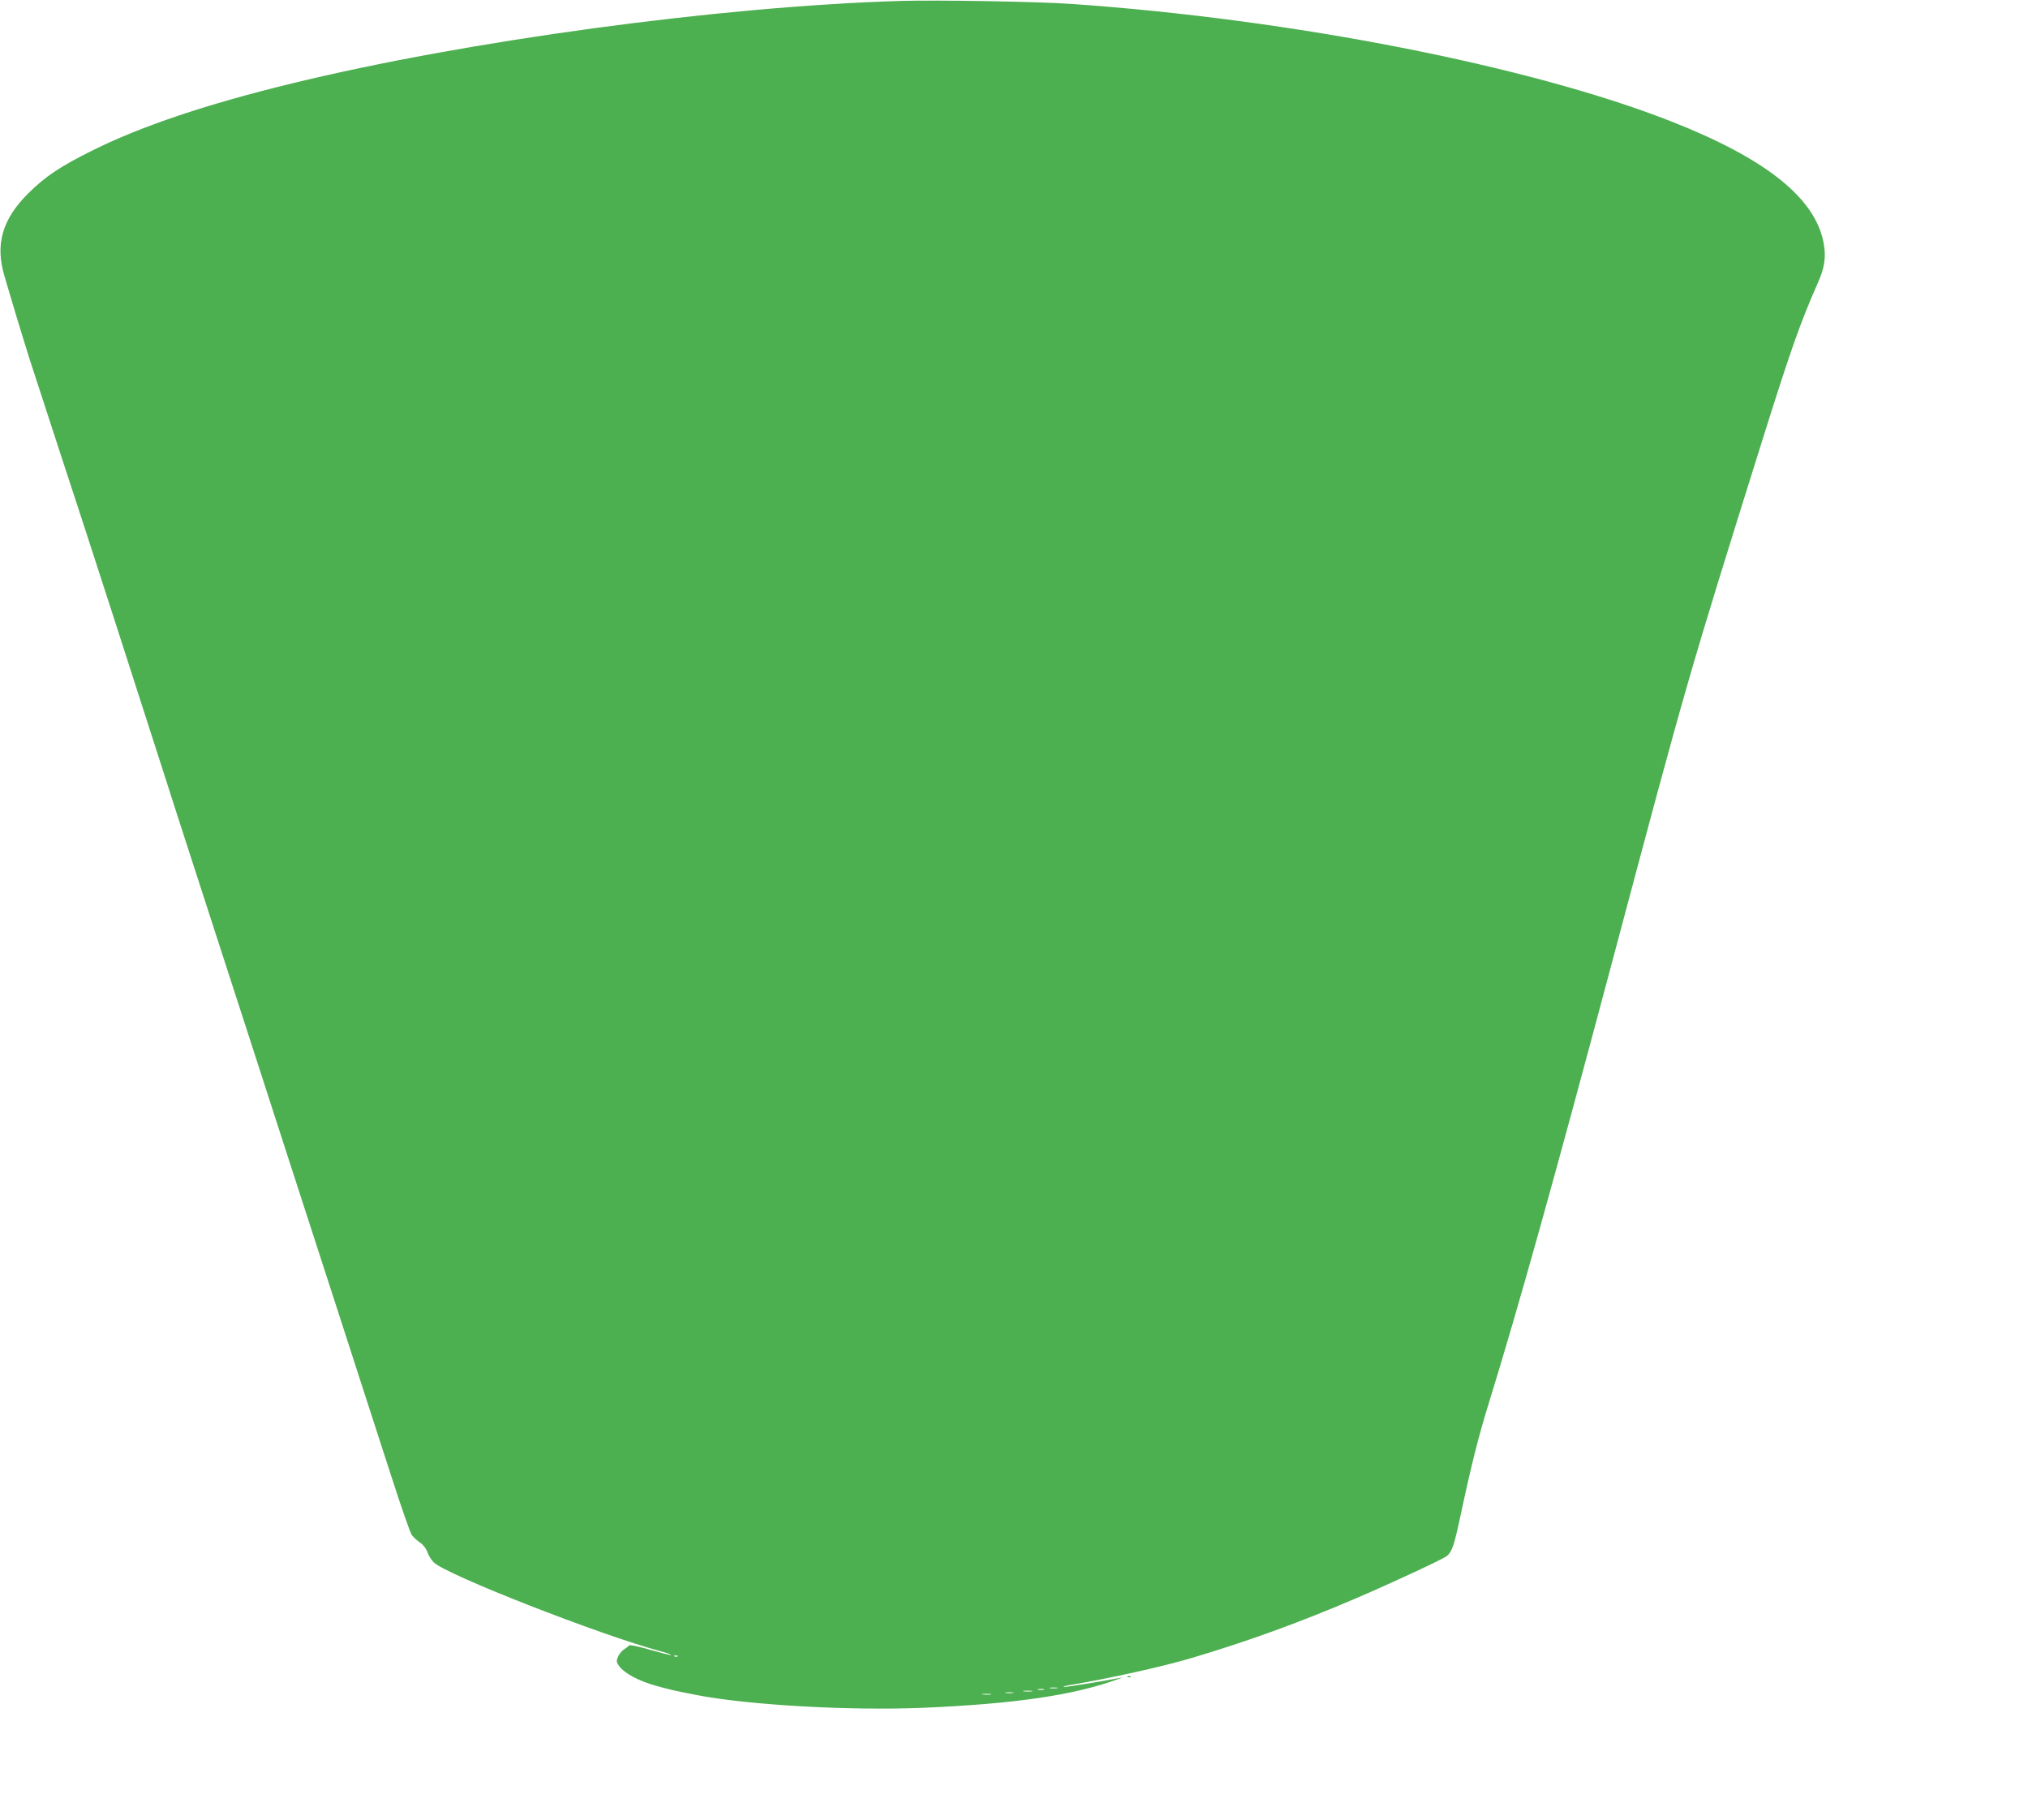 <?xml version="1.0" standalone="no"?>
<!DOCTYPE svg PUBLIC "-//W3C//DTD SVG 20010904//EN"
 "http://www.w3.org/TR/2001/REC-SVG-20010904/DTD/svg10.dtd">
<svg version="1.0" xmlns="http://www.w3.org/2000/svg"
 width="1280pt" height="1149pt" viewBox="0 0 1280 1149"
 preserveAspectRatio="xMidYMid meet">
<g transform="translate(0,1149) scale(0.1,-0.1)"
fill="#4caf50" stroke="none">
<path d="M5680 11484 c-1143 -35 -2737 -252 -3839 -521 -538 -131 -951 -270
-1258 -423 -203 -101 -297 -164 -404 -270 -166 -165 -211 -324 -150 -526 11
-38 43 -145 71 -239 28 -93 69 -226 91 -295 43 -134 305 -935 346 -1060 36
-108 281 -869 495 -1535 49 -154 116 -361 148 -460 32 -99 108 -334 169 -522
61 -189 161 -497 222 -685 61 -189 137 -424 169 -523 32 -99 108 -334 169
-522 61 -189 161 -497 222 -685 61 -189 137 -424 169 -523 32 -99 109 -335
170 -525 61 -190 119 -356 129 -370 10 -14 33 -35 52 -48 21 -14 39 -38 47
-61 7 -21 25 -50 41 -65 83 -79 1050 -458 1434 -561 37 -10 65 -20 63 -23 -3
-2 -62 13 -132 33 -69 20 -129 33 -133 28 -3 -5 -18 -16 -32 -25 -14 -9 -32
-30 -38 -47 -12 -26 -11 -34 8 -60 32 -44 125 -94 229 -122 17 -5 49 -14 70
-19 20 -6 62 -15 92 -21 30 -6 75 -15 100 -20 327 -63 963 -99 1425 -80 582
25 952 79 1235 182 l25 9 -25 -4 c-146 -27 -326 -56 -343 -55 -12 1 3 6 33 11
260 44 601 120 780 174 355 106 684 226 1035 377 228 98 548 247 568 265 33
30 44 62 87 262 63 298 114 499 170 680 191 617 414 1414 790 2825 471 1769
474 1778 946 3285 179 569 236 731 348 985 42 94 52 162 37 246 -50 286 -361
536 -964 773 -891 350 -2390 644 -3782 741 -208 15 -857 26 -1085 19z m-1403
-10450 c-3 -3 -12 -4 -19 -1 -8 3 -5 6 6 6 11 1 17 -2 13 -5z m2396 -201 c-13
-2 -33 -2 -45 0 -13 2 -3 4 22 4 25 0 35 -2 23 -4z m-85 -10 c-10 -2 -26 -2
-35 0 -10 3 -2 5 17 5 19 0 27 -2 18 -5z m-75 -10 c-13 -2 -35 -2 -50 0 -16 2
-5 4 22 4 28 0 40 -2 28 -4z m-120 -10 c-13 -2 -33 -2 -45 0 -13 2 -3 4 22 4
25 0 35 -2 23 -4z m-140 -10 c-13 -2 -35 -2 -50 0 -16 2 -5 4 22 4 28 0 40 -2
28 -4z"/>
<path d="M7118 903 c7 -3 16 -2 19 1 4 3 -2 6 -13 5 -11 0 -14 -3 -6 -6z"/>
</g>
</svg>
